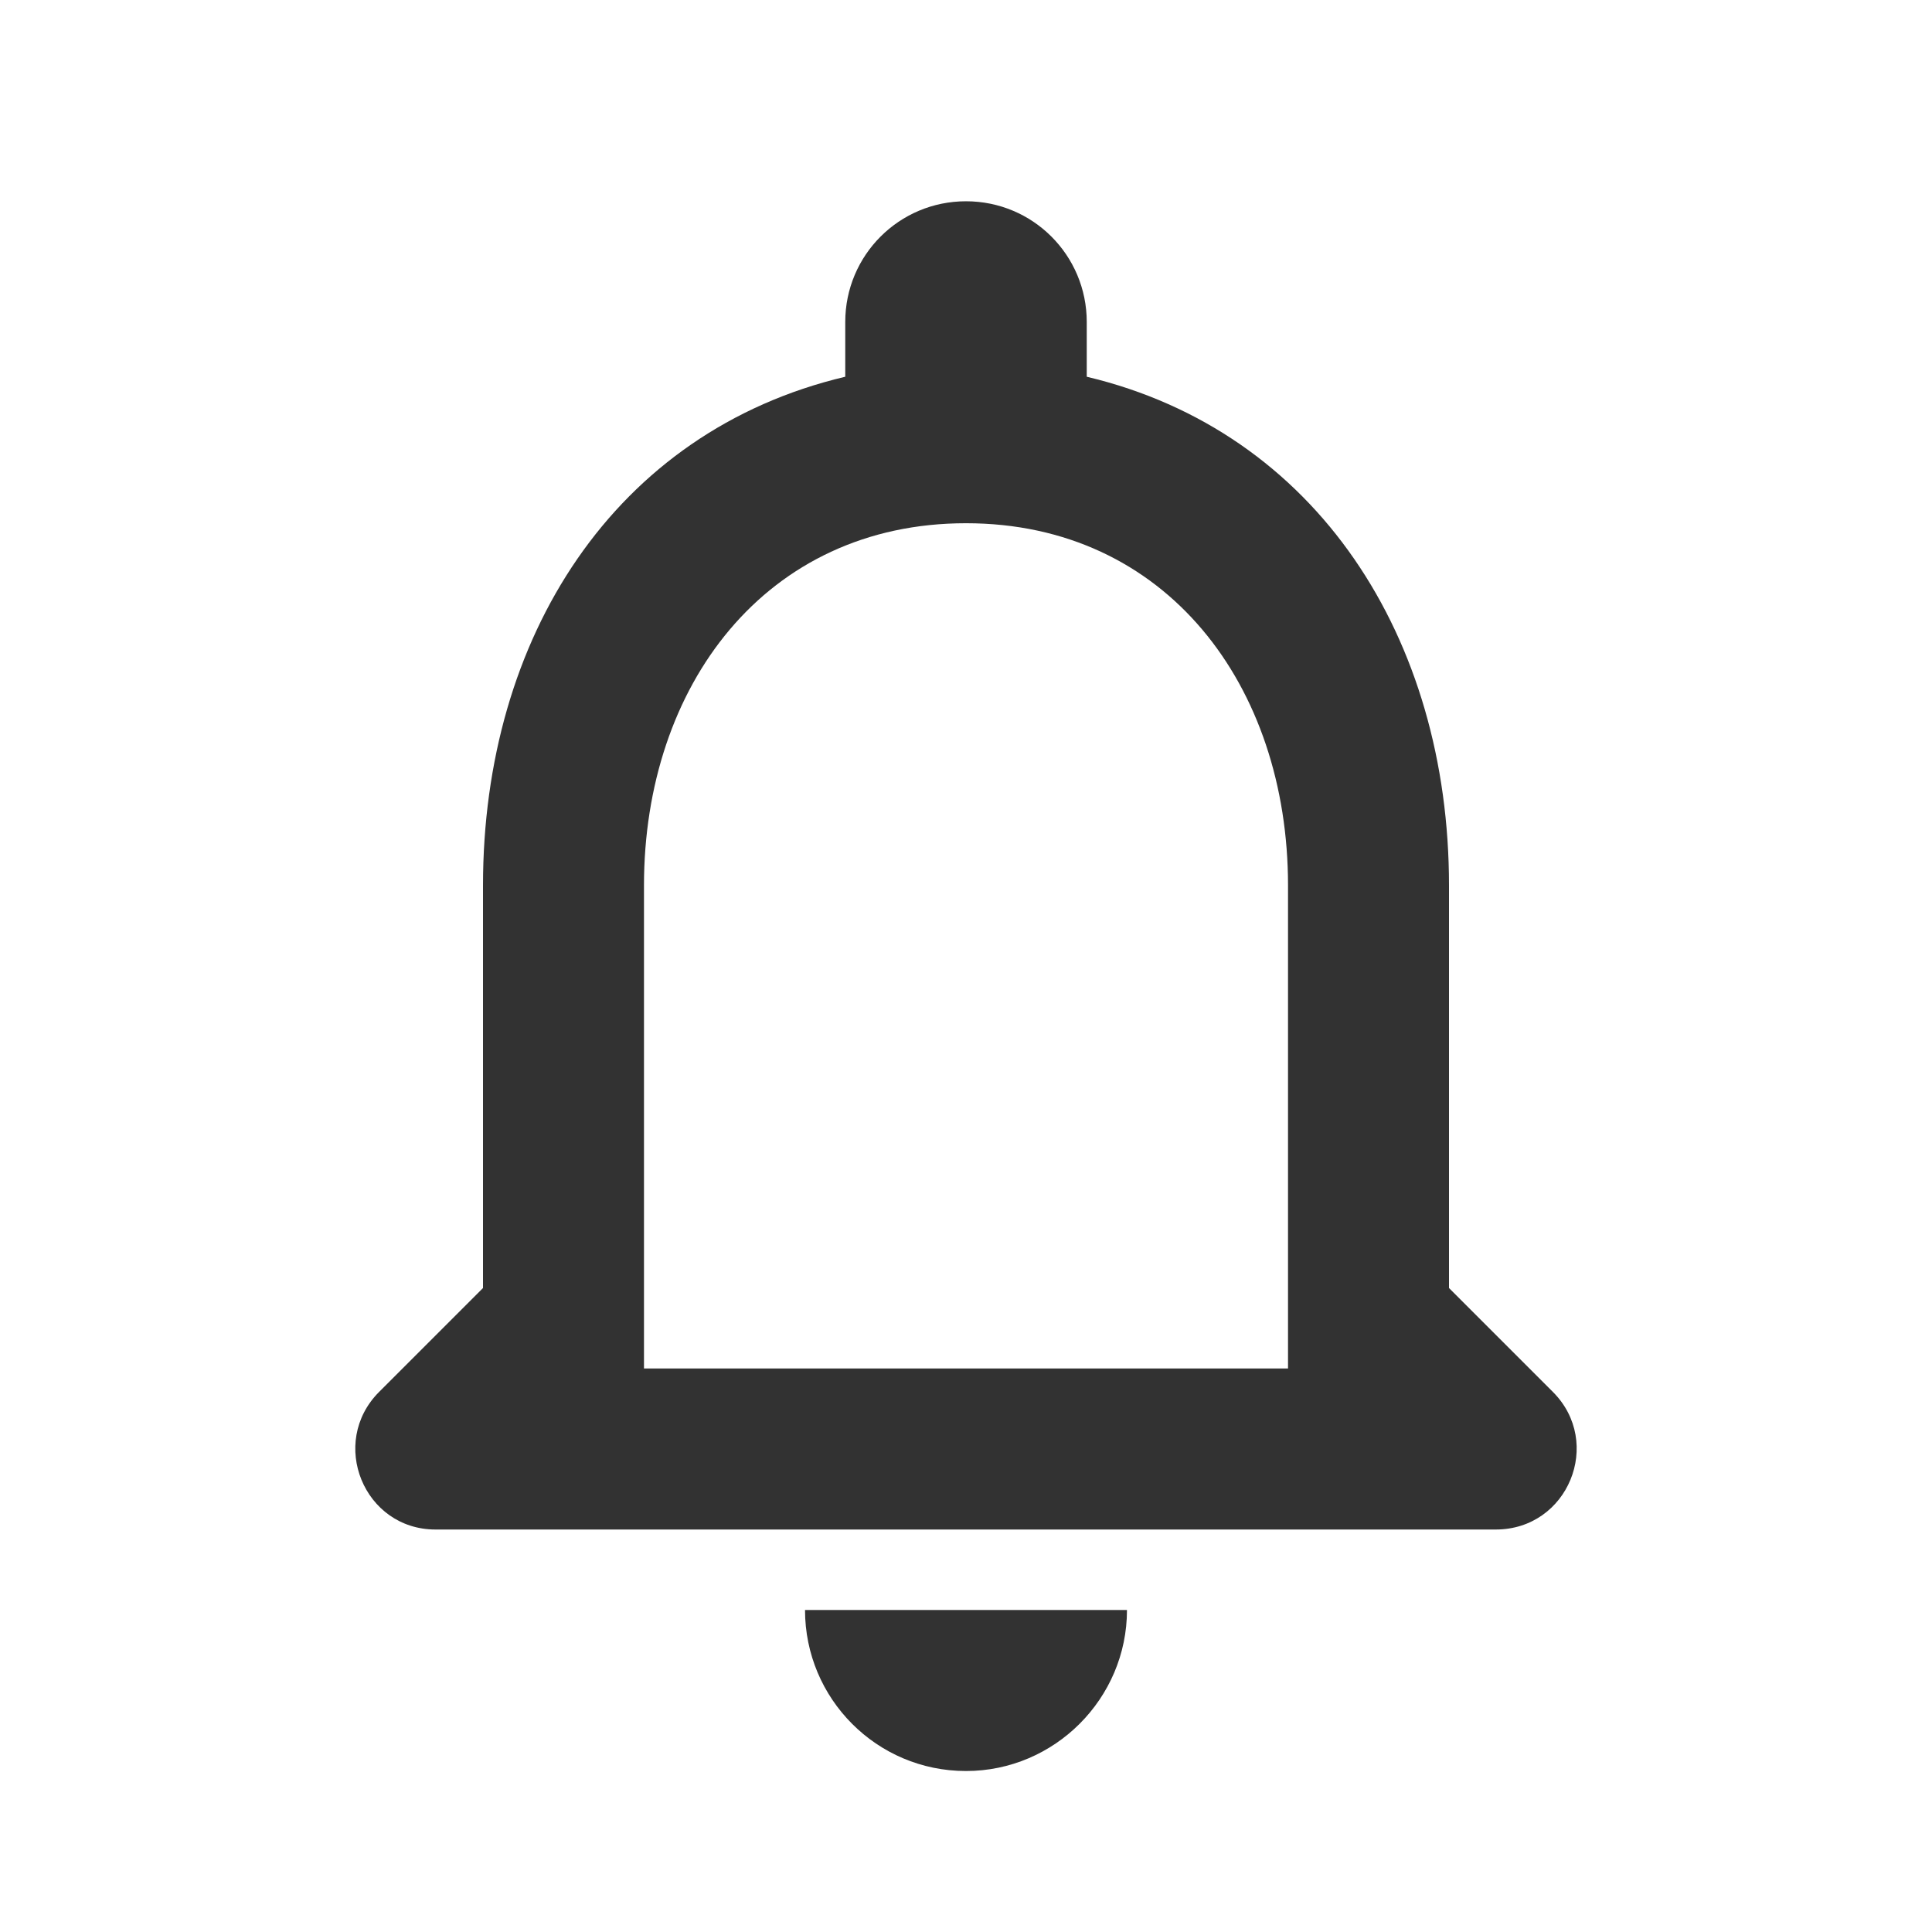 <svg width="28" height="28" viewBox="0 0 28 28" fill="none" xmlns="http://www.w3.org/2000/svg">
<g id="notifications_none" clip-path="url(#clip0_1121_13409)">
<path id="Vector" d="M22.505 20.172L21 18.667V12.833C21 9.252 19.087 6.253 15.75 5.46V4.667C15.75 3.698 14.968 2.917 14 2.917C13.032 2.917 12.25 3.698 12.25 4.667V5.46C8.902 6.253 7 9.24 7 12.833V18.667L5.495 20.172C4.76 20.907 5.273 22.167 6.312 22.167H21.677C22.727 22.167 23.24 20.907 22.505 20.172ZM18.667 19.833H9.333V12.833C9.333 9.94 11.095 7.583 14 7.583C16.905 7.583 18.667 9.94 18.667 12.833V19.833ZM14 25.667C15.283 25.667 16.333 24.617 16.333 23.333H11.667C11.667 24.617 12.705 25.667 14 25.667Z" fill="#323232"/>
</g>
<defs>
<clipPath id="clip0_1121_13409">
<rect width="28" height="28" fill="white"/>
</clipPath>
</defs>
</svg>
